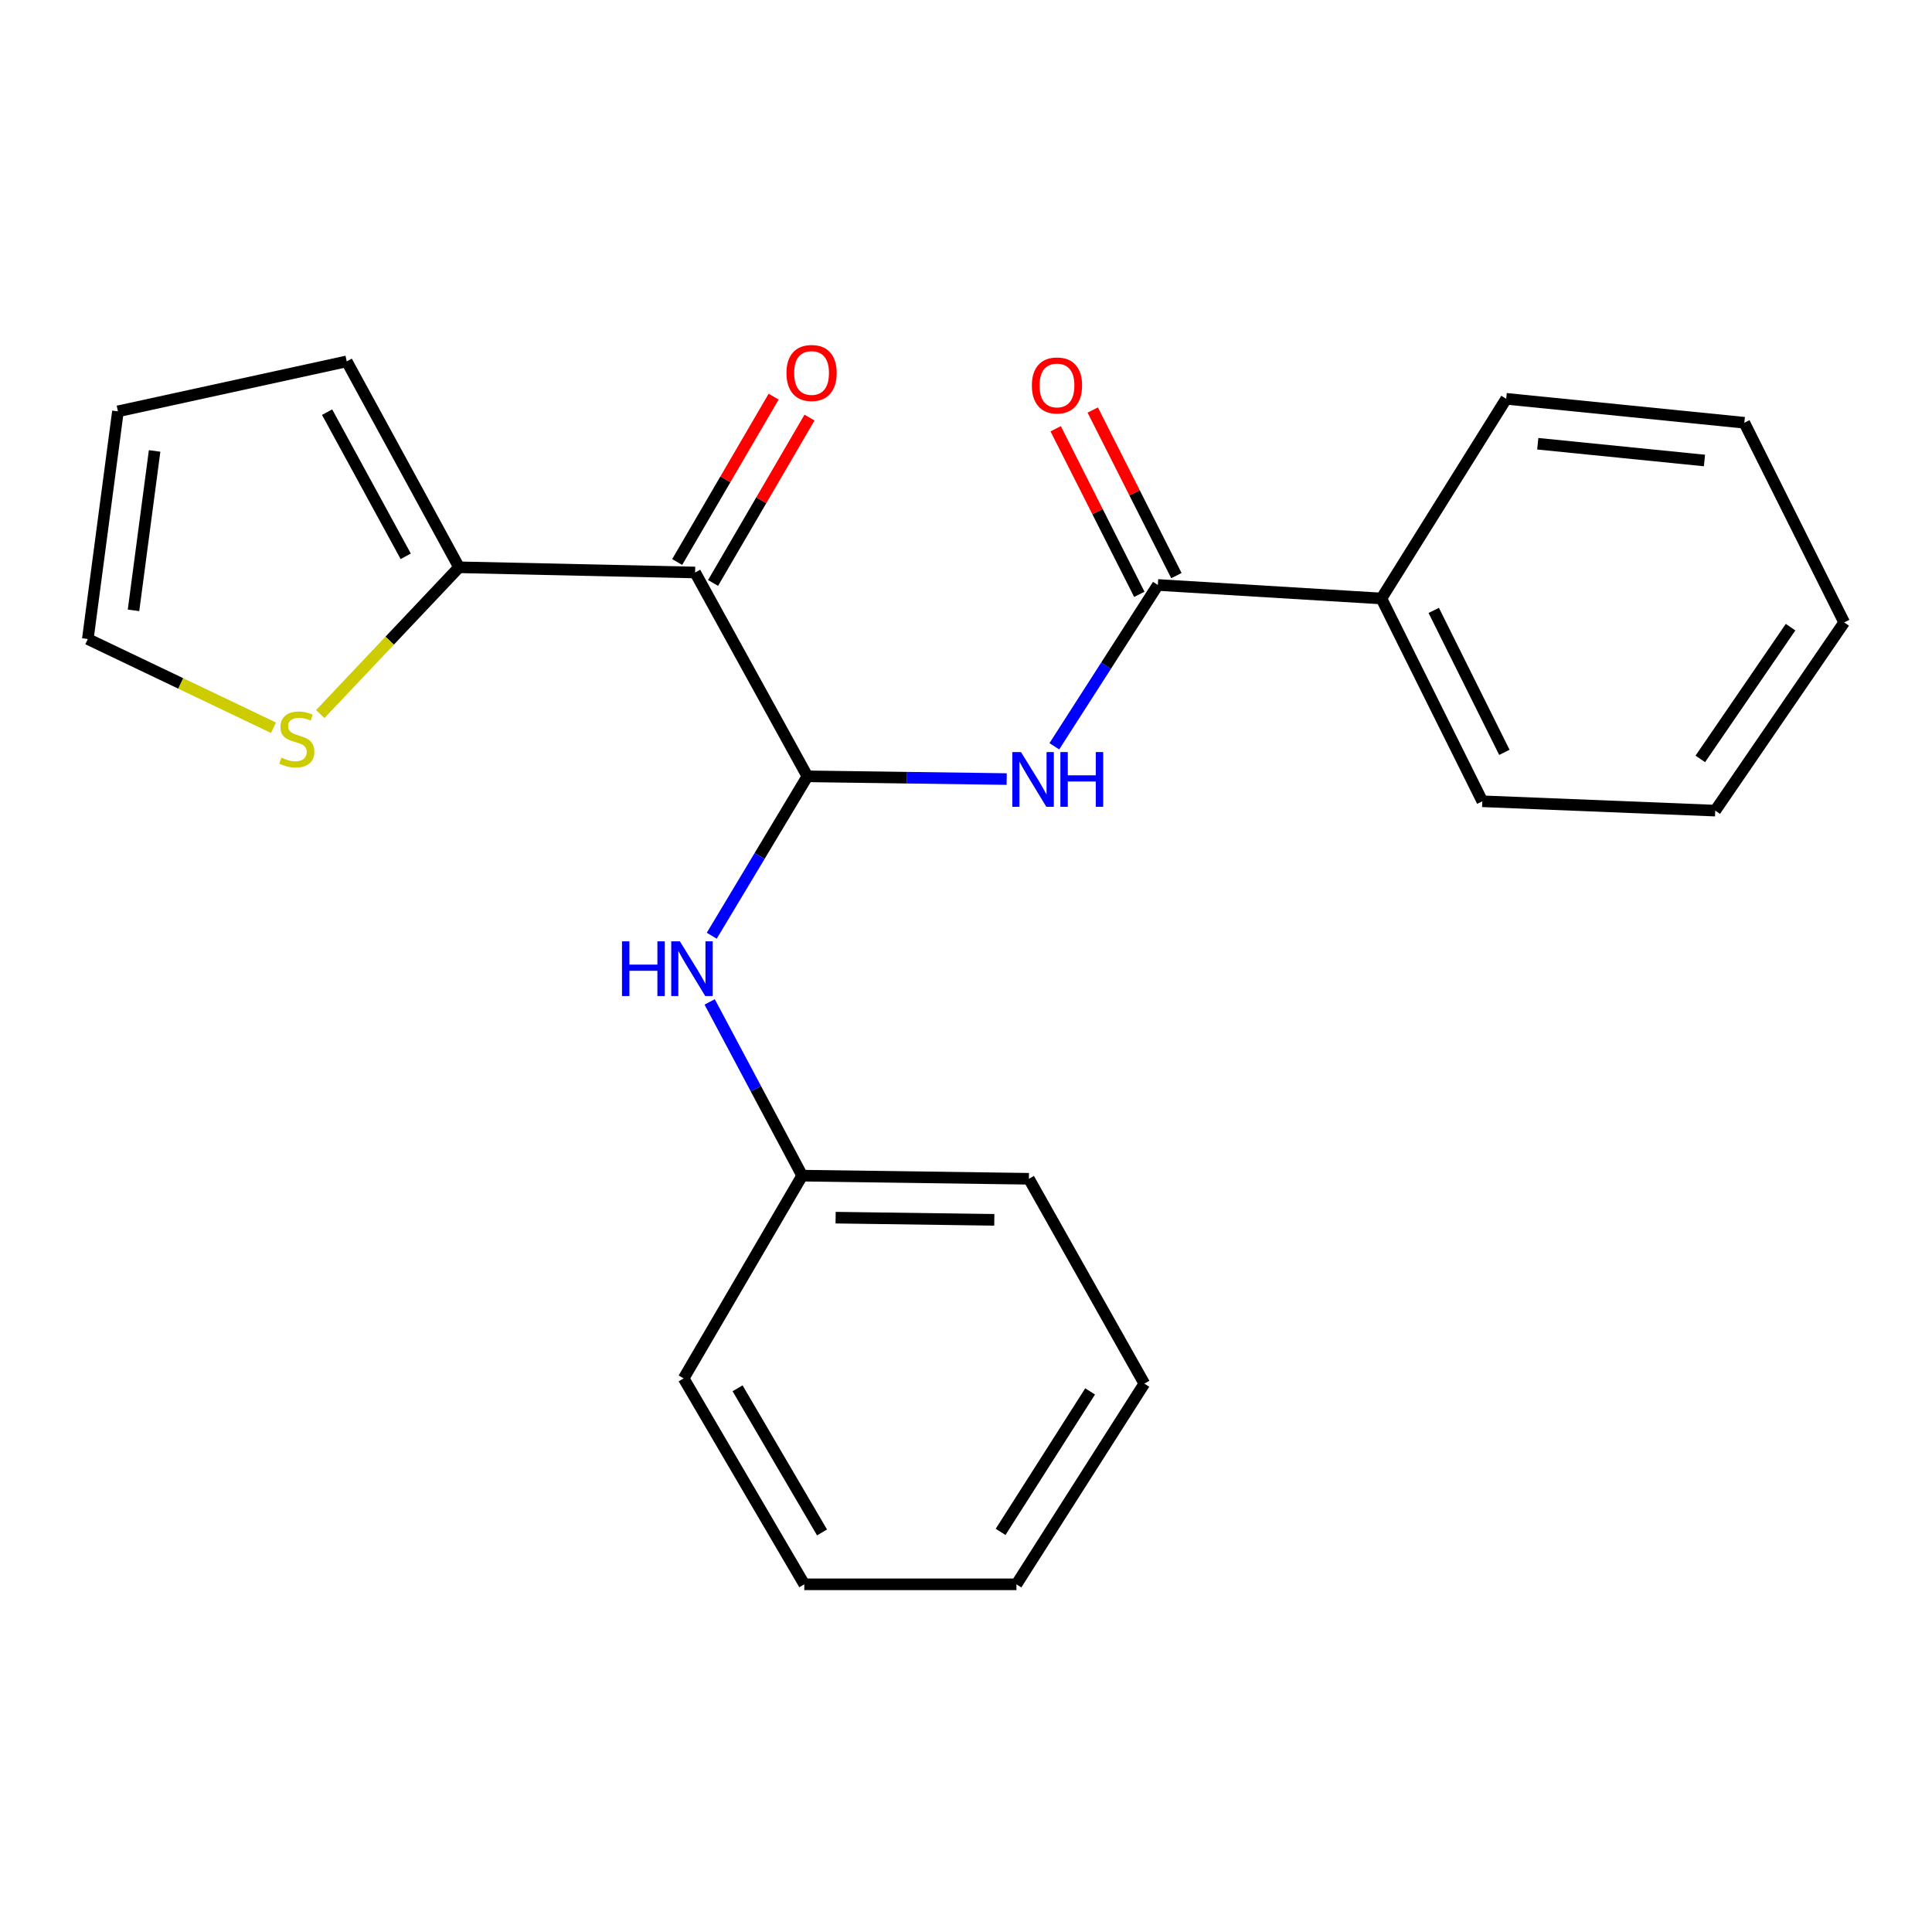 <?xml version='1.0' encoding='iso-8859-1'?>
<svg version='1.1' baseProfile='full'
              xmlns='http://www.w3.org/2000/svg'
                      xmlns:rdkit='http://www.rdkit.org/xml'
                      xmlns:xlink='http://www.w3.org/1999/xlink'
                  xml:space='preserve'
width='1000px' height='1000px' viewBox='0 0 1000 1000'>
<!-- END OF HEADER -->
<rect style='opacity:1.0;fill:#FFFFFF;stroke:none' width='1000' height='1000' x='0' y='0'> </rect>
<path class='bond-0' d='M 417.907,401.826 L 359.79,296.319' style='fill:none;fill-rule:evenodd;stroke:#000000;stroke-width:6px;stroke-linecap:butt;stroke-linejoin:miter;stroke-opacity:1' />
<path class='bond-1' d='M 417.907,401.826 L 469.481,402.533' style='fill:none;fill-rule:evenodd;stroke:#000000;stroke-width:6px;stroke-linecap:butt;stroke-linejoin:miter;stroke-opacity:1' />
<path class='bond-1' d='M 469.481,402.533 L 521.055,403.24' style='fill:none;fill-rule:evenodd;stroke:#0000FF;stroke-width:6px;stroke-linecap:butt;stroke-linejoin:miter;stroke-opacity:1' />
<path class='bond-4' d='M 417.907,401.826 L 393.155,443.08' style='fill:none;fill-rule:evenodd;stroke:#000000;stroke-width:6px;stroke-linecap:butt;stroke-linejoin:miter;stroke-opacity:1' />
<path class='bond-4' d='M 393.155,443.08 L 368.403,484.333' style='fill:none;fill-rule:evenodd;stroke:#0000FF;stroke-width:6px;stroke-linecap:butt;stroke-linejoin:miter;stroke-opacity:1' />
<path class='bond-3' d='M 359.79,296.319 L 237.594,293.631' style='fill:none;fill-rule:evenodd;stroke:#000000;stroke-width:6px;stroke-linecap:butt;stroke-linejoin:miter;stroke-opacity:1' />
<path class='bond-6' d='M 369.077,301.736 L 394.04,258.939' style='fill:none;fill-rule:evenodd;stroke:#000000;stroke-width:6px;stroke-linecap:butt;stroke-linejoin:miter;stroke-opacity:1' />
<path class='bond-6' d='M 394.04,258.939 L 419.002,216.142' style='fill:none;fill-rule:evenodd;stroke:#FF0000;stroke-width:6px;stroke-linecap:butt;stroke-linejoin:miter;stroke-opacity:1' />
<path class='bond-6' d='M 350.503,290.902 L 375.466,248.105' style='fill:none;fill-rule:evenodd;stroke:#000000;stroke-width:6px;stroke-linecap:butt;stroke-linejoin:miter;stroke-opacity:1' />
<path class='bond-6' d='M 375.466,248.105 L 400.428,205.308' style='fill:none;fill-rule:evenodd;stroke:#FF0000;stroke-width:6px;stroke-linecap:butt;stroke-linejoin:miter;stroke-opacity:1' />
<path class='bond-2' d='M 545.721,386.277 L 572.514,344.53' style='fill:none;fill-rule:evenodd;stroke:#0000FF;stroke-width:6px;stroke-linecap:butt;stroke-linejoin:miter;stroke-opacity:1' />
<path class='bond-2' d='M 572.514,344.53 L 599.307,302.782' style='fill:none;fill-rule:evenodd;stroke:#000000;stroke-width:6px;stroke-linecap:butt;stroke-linejoin:miter;stroke-opacity:1' />
<path class='bond-8' d='M 608.903,297.934 L 587.255,255.083' style='fill:none;fill-rule:evenodd;stroke:#000000;stroke-width:6px;stroke-linecap:butt;stroke-linejoin:miter;stroke-opacity:1' />
<path class='bond-8' d='M 587.255,255.083 L 565.607,212.232' style='fill:none;fill-rule:evenodd;stroke:#FF0000;stroke-width:6px;stroke-linecap:butt;stroke-linejoin:miter;stroke-opacity:1' />
<path class='bond-8' d='M 589.711,307.63 L 568.062,264.779' style='fill:none;fill-rule:evenodd;stroke:#000000;stroke-width:6px;stroke-linecap:butt;stroke-linejoin:miter;stroke-opacity:1' />
<path class='bond-8' d='M 568.062,264.779 L 546.414,221.928' style='fill:none;fill-rule:evenodd;stroke:#FF0000;stroke-width:6px;stroke-linecap:butt;stroke-linejoin:miter;stroke-opacity:1' />
<path class='bond-10' d='M 599.307,302.782 L 715.016,309.77' style='fill:none;fill-rule:evenodd;stroke:#000000;stroke-width:6px;stroke-linecap:butt;stroke-linejoin:miter;stroke-opacity:1' />
<path class='bond-5' d='M 237.594,293.631 L 201.683,331.616' style='fill:none;fill-rule:evenodd;stroke:#000000;stroke-width:6px;stroke-linecap:butt;stroke-linejoin:miter;stroke-opacity:1' />
<path class='bond-5' d='M 201.683,331.616 L 165.773,369.602' style='fill:none;fill-rule:evenodd;stroke:#CCCC00;stroke-width:6px;stroke-linecap:butt;stroke-linejoin:miter;stroke-opacity:1' />
<path class='bond-7' d='M 237.594,293.631 L 179.465,187.049' style='fill:none;fill-rule:evenodd;stroke:#000000;stroke-width:6px;stroke-linecap:butt;stroke-linejoin:miter;stroke-opacity:1' />
<path class='bond-7' d='M 209.997,287.94 L 169.307,213.332' style='fill:none;fill-rule:evenodd;stroke:#000000;stroke-width:6px;stroke-linecap:butt;stroke-linejoin:miter;stroke-opacity:1' />
<path class='bond-12' d='M 367.321,518.59 L 391.264,563.553' style='fill:none;fill-rule:evenodd;stroke:#0000FF;stroke-width:6px;stroke-linecap:butt;stroke-linejoin:miter;stroke-opacity:1' />
<path class='bond-12' d='M 391.264,563.553 L 415.207,608.516' style='fill:none;fill-rule:evenodd;stroke:#000000;stroke-width:6px;stroke-linecap:butt;stroke-linejoin:miter;stroke-opacity:1' />
<path class='bond-9' d='M 141.56,376.67 L 93.507,353.721' style='fill:none;fill-rule:evenodd;stroke:#CCCC00;stroke-width:6px;stroke-linecap:butt;stroke-linejoin:miter;stroke-opacity:1' />
<path class='bond-9' d='M 93.507,353.721 L 45.455,330.771' style='fill:none;fill-rule:evenodd;stroke:#000000;stroke-width:6px;stroke-linecap:butt;stroke-linejoin:miter;stroke-opacity:1' />
<path class='bond-11' d='M 179.465,187.049 L 61.044,212.912' style='fill:none;fill-rule:evenodd;stroke:#000000;stroke-width:6px;stroke-linecap:butt;stroke-linejoin:miter;stroke-opacity:1' />
<path class='bond-23' d='M 45.455,330.771 L 61.044,212.912' style='fill:none;fill-rule:evenodd;stroke:#000000;stroke-width:6px;stroke-linecap:butt;stroke-linejoin:miter;stroke-opacity:1' />
<path class='bond-23' d='M 69.11,315.912 L 80.023,233.411' style='fill:none;fill-rule:evenodd;stroke:#000000;stroke-width:6px;stroke-linecap:butt;stroke-linejoin:miter;stroke-opacity:1' />
<path class='bond-13' d='M 715.016,309.77 L 767.244,414.74' style='fill:none;fill-rule:evenodd;stroke:#000000;stroke-width:6px;stroke-linecap:butt;stroke-linejoin:miter;stroke-opacity:1' />
<path class='bond-13' d='M 742.102,315.937 L 778.661,389.416' style='fill:none;fill-rule:evenodd;stroke:#000000;stroke-width:6px;stroke-linecap:butt;stroke-linejoin:miter;stroke-opacity:1' />
<path class='bond-14' d='M 715.016,309.77 L 779.608,206.425' style='fill:none;fill-rule:evenodd;stroke:#000000;stroke-width:6px;stroke-linecap:butt;stroke-linejoin:miter;stroke-opacity:1' />
<path class='bond-15' d='M 415.207,608.516 L 532.553,610.129' style='fill:none;fill-rule:evenodd;stroke:#000000;stroke-width:6px;stroke-linecap:butt;stroke-linejoin:miter;stroke-opacity:1' />
<path class='bond-15' d='M 432.514,630.259 L 514.656,631.388' style='fill:none;fill-rule:evenodd;stroke:#000000;stroke-width:6px;stroke-linecap:butt;stroke-linejoin:miter;stroke-opacity:1' />
<path class='bond-16' d='M 415.207,608.516 L 353.853,713.462' style='fill:none;fill-rule:evenodd;stroke:#000000;stroke-width:6px;stroke-linecap:butt;stroke-linejoin:miter;stroke-opacity:1' />
<path class='bond-18' d='M 767.244,414.74 L 887.803,419.578' style='fill:none;fill-rule:evenodd;stroke:#000000;stroke-width:6px;stroke-linecap:butt;stroke-linejoin:miter;stroke-opacity:1' />
<path class='bond-17' d='M 779.608,206.425 L 902.867,218.813' style='fill:none;fill-rule:evenodd;stroke:#000000;stroke-width:6px;stroke-linecap:butt;stroke-linejoin:miter;stroke-opacity:1' />
<path class='bond-17' d='M 795.947,229.679 L 882.228,238.35' style='fill:none;fill-rule:evenodd;stroke:#000000;stroke-width:6px;stroke-linecap:butt;stroke-linejoin:miter;stroke-opacity:1' />
<path class='bond-20' d='M 532.553,610.129 L 592.307,716.161' style='fill:none;fill-rule:evenodd;stroke:#000000;stroke-width:6px;stroke-linecap:butt;stroke-linejoin:miter;stroke-opacity:1' />
<path class='bond-19' d='M 353.853,713.462 L 416.294,820.044' style='fill:none;fill-rule:evenodd;stroke:#000000;stroke-width:6px;stroke-linecap:butt;stroke-linejoin:miter;stroke-opacity:1' />
<path class='bond-19' d='M 381.772,718.579 L 425.481,793.187' style='fill:none;fill-rule:evenodd;stroke:#000000;stroke-width:6px;stroke-linecap:butt;stroke-linejoin:miter;stroke-opacity:1' />
<path class='bond-21' d='M 902.867,218.813 L 954.545,322.158' style='fill:none;fill-rule:evenodd;stroke:#000000;stroke-width:6px;stroke-linecap:butt;stroke-linejoin:miter;stroke-opacity:1' />
<path class='bond-25' d='M 887.803,419.578 L 954.545,322.158' style='fill:none;fill-rule:evenodd;stroke:#000000;stroke-width:6px;stroke-linecap:butt;stroke-linejoin:miter;stroke-opacity:1' />
<path class='bond-25' d='M 880.075,392.812 L 926.795,324.618' style='fill:none;fill-rule:evenodd;stroke:#000000;stroke-width:6px;stroke-linecap:butt;stroke-linejoin:miter;stroke-opacity:1' />
<path class='bond-22' d='M 416.294,820.044 L 526.114,820.044' style='fill:none;fill-rule:evenodd;stroke:#000000;stroke-width:6px;stroke-linecap:butt;stroke-linejoin:miter;stroke-opacity:1' />
<path class='bond-24' d='M 592.307,716.161 L 526.114,820.044' style='fill:none;fill-rule:evenodd;stroke:#000000;stroke-width:6px;stroke-linecap:butt;stroke-linejoin:miter;stroke-opacity:1' />
<path class='bond-24' d='M 564.244,720.189 L 517.909,792.907' style='fill:none;fill-rule:evenodd;stroke:#000000;stroke-width:6px;stroke-linecap:butt;stroke-linejoin:miter;stroke-opacity:1' />
<path  class='atom-2' d='M 528.455 389.267
L 537.735 404.267
Q 538.655 405.747, 540.135 408.427
Q 541.615 411.107, 541.695 411.267
L 541.695 389.267
L 545.455 389.267
L 545.455 417.587
L 541.575 417.587
L 531.615 401.187
Q 530.455 399.267, 529.215 397.067
Q 528.015 394.867, 527.655 394.187
L 527.655 417.587
L 523.975 417.587
L 523.975 389.267
L 528.455 389.267
' fill='#0000FF'/>
<path  class='atom-2' d='M 548.855 389.267
L 552.695 389.267
L 552.695 401.307
L 567.175 401.307
L 567.175 389.267
L 571.015 389.267
L 571.015 417.587
L 567.175 417.587
L 567.175 404.507
L 552.695 404.507
L 552.695 417.587
L 548.855 417.587
L 548.855 389.267
' fill='#0000FF'/>
<path  class='atom-5' d='M 321.945 487.236
L 325.785 487.236
L 325.785 499.276
L 340.265 499.276
L 340.265 487.236
L 344.105 487.236
L 344.105 515.556
L 340.265 515.556
L 340.265 502.476
L 325.785 502.476
L 325.785 515.556
L 321.945 515.556
L 321.945 487.236
' fill='#0000FF'/>
<path  class='atom-5' d='M 351.905 487.236
L 361.185 502.236
Q 362.105 503.716, 363.585 506.396
Q 365.065 509.076, 365.145 509.236
L 365.145 487.236
L 368.905 487.236
L 368.905 515.556
L 365.025 515.556
L 355.065 499.156
Q 353.905 497.236, 352.665 495.036
Q 351.465 492.836, 351.105 492.156
L 351.105 515.556
L 347.425 515.556
L 347.425 487.236
L 351.905 487.236
' fill='#0000FF'/>
<path  class='atom-6' d='M 145.638 392.158
Q 145.958 392.278, 147.278 392.838
Q 148.598 393.398, 150.038 393.758
Q 151.518 394.078, 152.958 394.078
Q 155.638 394.078, 157.198 392.798
Q 158.758 391.478, 158.758 389.198
Q 158.758 387.638, 157.958 386.678
Q 157.198 385.718, 155.998 385.198
Q 154.798 384.678, 152.798 384.078
Q 150.278 383.318, 148.758 382.598
Q 147.278 381.878, 146.198 380.358
Q 145.158 378.838, 145.158 376.278
Q 145.158 372.718, 147.558 370.518
Q 149.998 368.318, 154.798 368.318
Q 158.078 368.318, 161.798 369.878
L 160.878 372.958
Q 157.478 371.558, 154.918 371.558
Q 152.158 371.558, 150.638 372.718
Q 149.118 373.838, 149.158 375.798
Q 149.158 377.318, 149.918 378.238
Q 150.718 379.158, 151.838 379.678
Q 152.998 380.198, 154.918 380.798
Q 157.478 381.598, 158.998 382.398
Q 160.518 383.198, 161.598 384.838
Q 162.718 386.438, 162.718 389.198
Q 162.718 393.118, 160.078 395.238
Q 157.478 397.318, 153.118 397.318
Q 150.598 397.318, 148.678 396.758
Q 146.798 396.238, 144.558 395.318
L 145.638 392.158
' fill='#CCCC00'/>
<path  class='atom-7' d='M 407.069 193.054
Q 407.069 186.254, 410.429 182.454
Q 413.789 178.654, 420.069 178.654
Q 426.349 178.654, 429.709 182.454
Q 433.069 186.254, 433.069 193.054
Q 433.069 199.934, 429.669 203.854
Q 426.269 207.734, 420.069 207.734
Q 413.829 207.734, 410.429 203.854
Q 407.069 199.974, 407.069 193.054
M 420.069 204.534
Q 424.389 204.534, 426.709 201.654
Q 429.069 198.734, 429.069 193.054
Q 429.069 187.494, 426.709 184.694
Q 424.389 181.854, 420.069 181.854
Q 415.749 181.854, 413.389 184.654
Q 411.069 187.454, 411.069 193.054
Q 411.069 198.774, 413.389 201.654
Q 415.749 204.534, 420.069 204.534
' fill='#FF0000'/>
<path  class='atom-9' d='M 534.091 199.505
Q 534.091 192.705, 537.451 188.905
Q 540.811 185.105, 547.091 185.105
Q 553.371 185.105, 556.731 188.905
Q 560.091 192.705, 560.091 199.505
Q 560.091 206.385, 556.691 210.305
Q 553.291 214.185, 547.091 214.185
Q 540.851 214.185, 537.451 210.305
Q 534.091 206.425, 534.091 199.505
M 547.091 210.985
Q 551.411 210.985, 553.731 208.105
Q 556.091 205.185, 556.091 199.505
Q 556.091 193.945, 553.731 191.145
Q 551.411 188.305, 547.091 188.305
Q 542.771 188.305, 540.411 191.105
Q 538.091 193.905, 538.091 199.505
Q 538.091 205.225, 540.411 208.105
Q 542.771 210.985, 547.091 210.985
' fill='#FF0000'/>
</svg>

